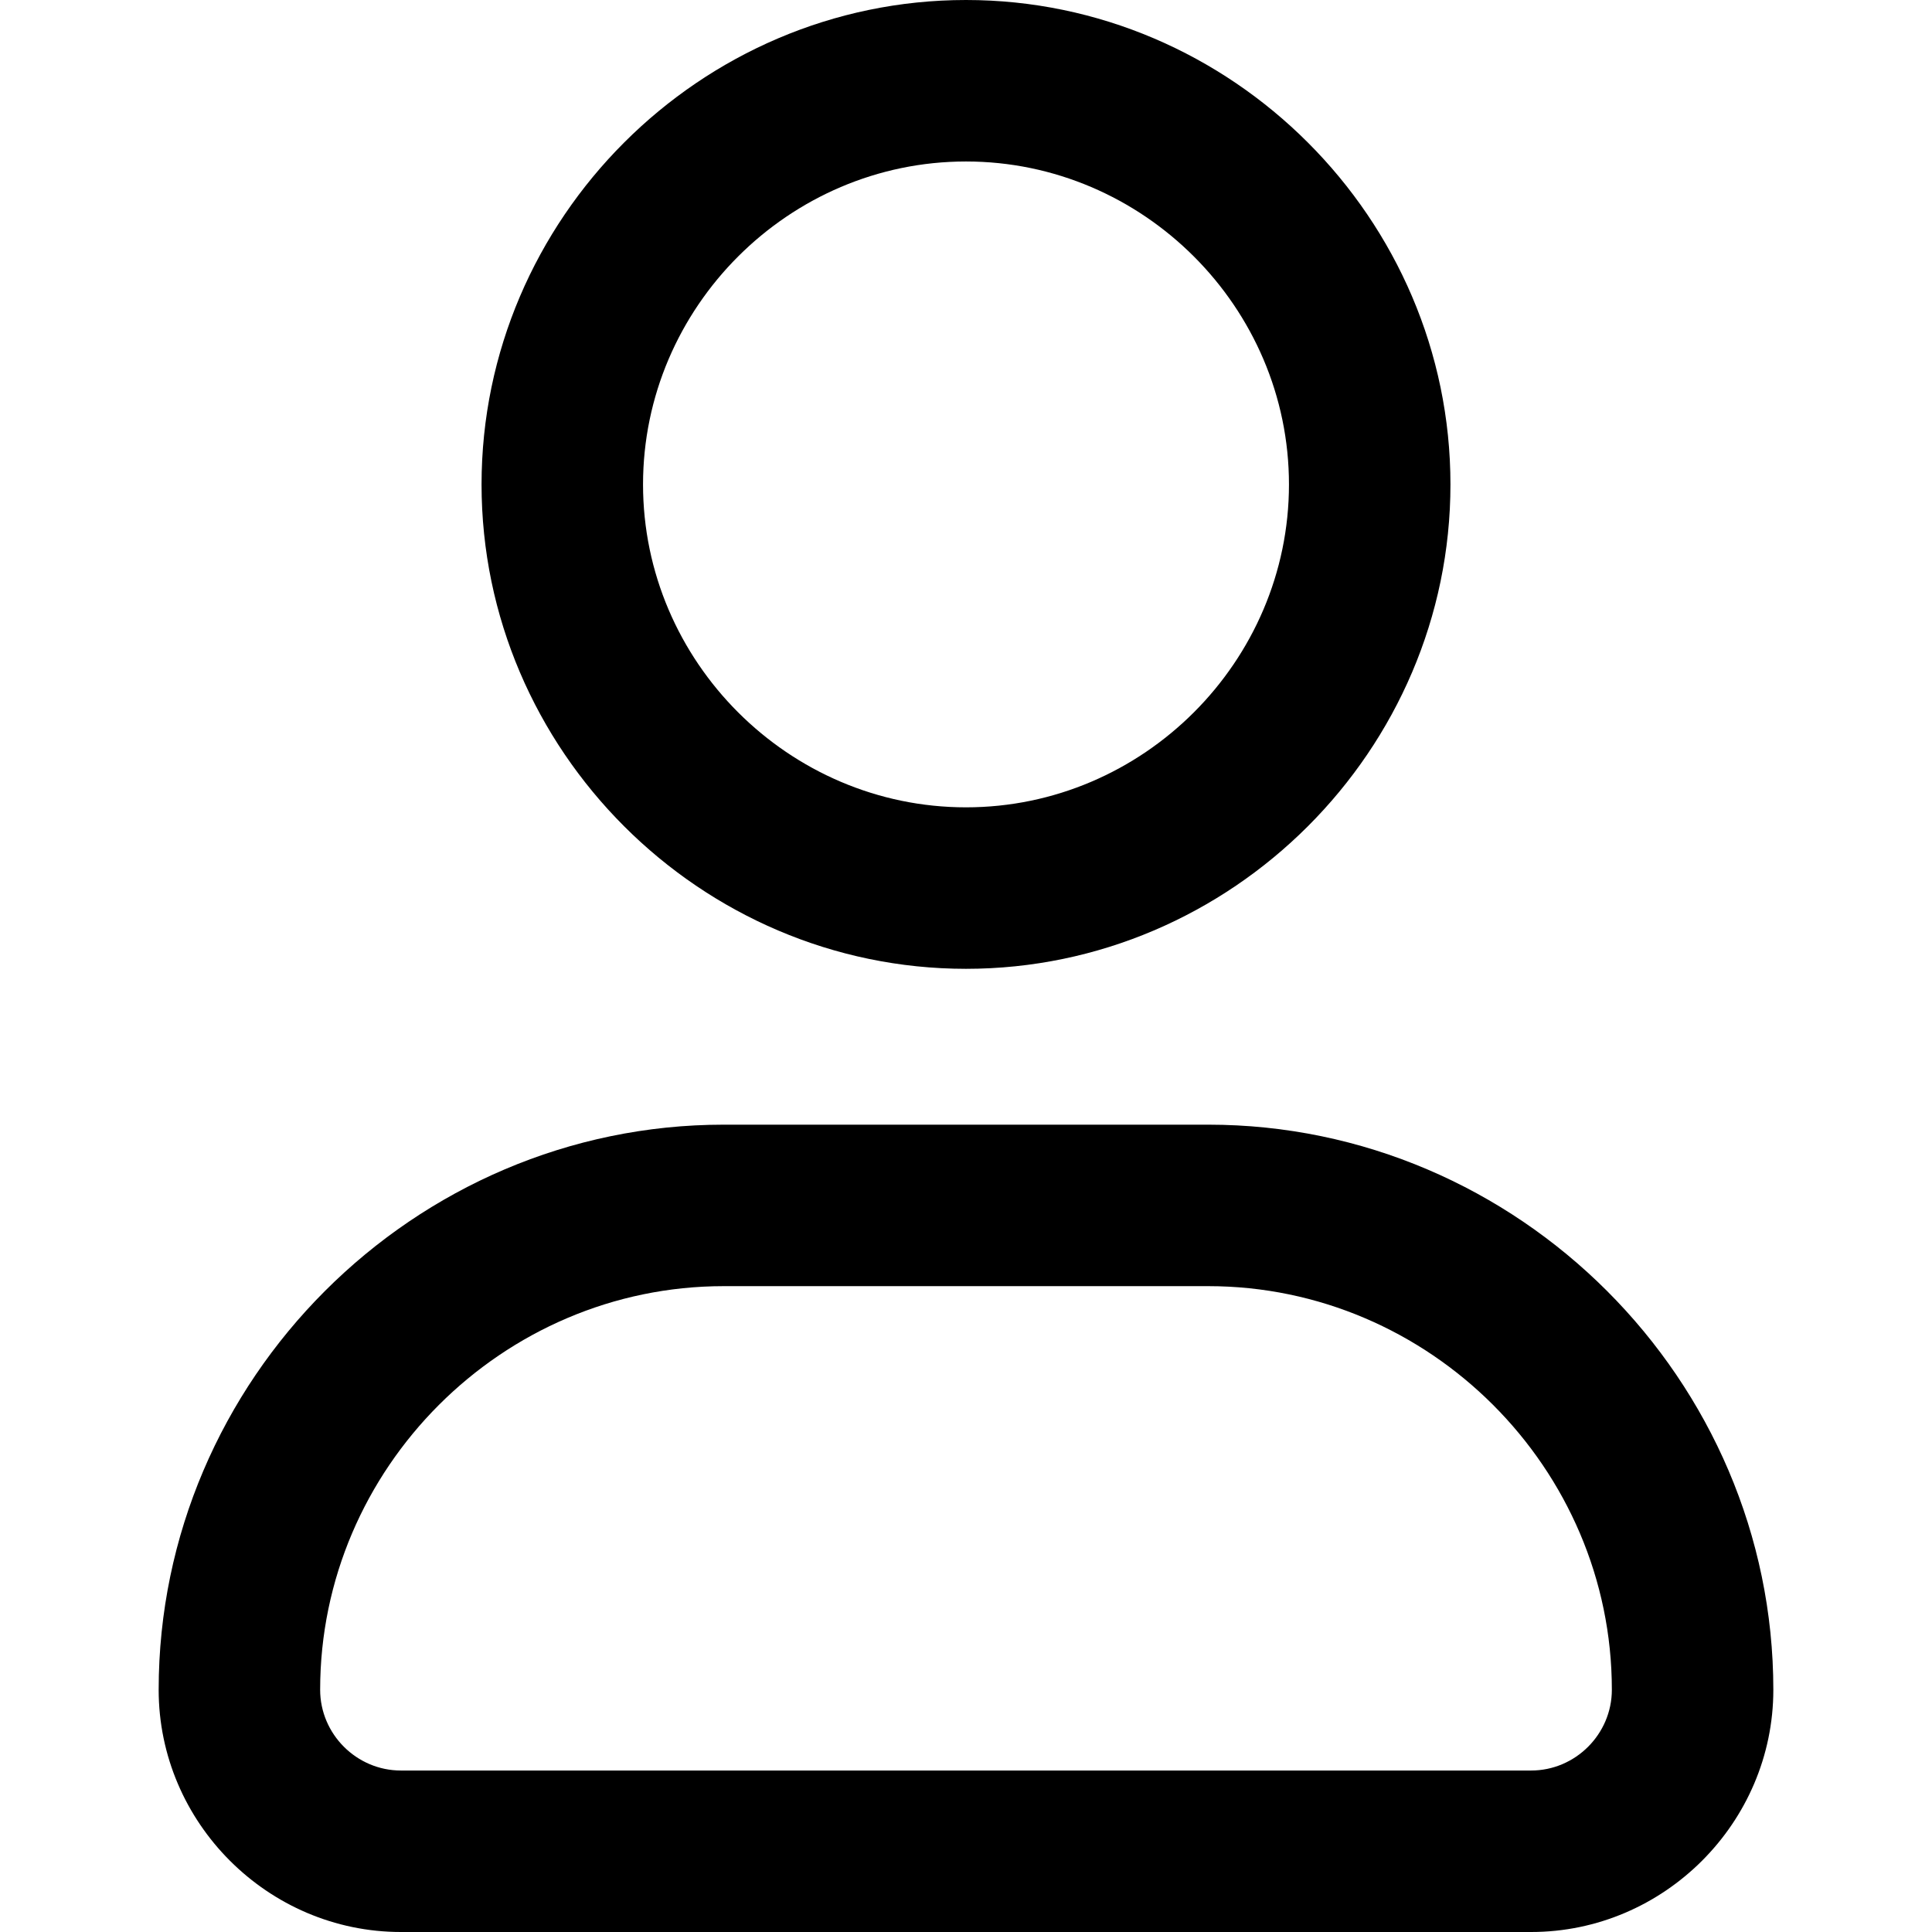 <?xml version="1.0" encoding="UTF-8" standalone="no"?><!DOCTYPE svg PUBLIC "-//W3C//DTD SVG 1.1//EN" "http://www.w3.org/Graphics/SVG/1.1/DTD/svg11.dtd"><svg width="100%" height="100%" viewBox="0 0 24 24" version="1.1" xmlns="http://www.w3.org/2000/svg" xmlns:xlink="http://www.w3.org/1999/xlink" xml:space="preserve" xmlns:serif="http://www.serif.com/" style="fill-rule:evenodd;clip-rule:evenodd;stroke-linejoin:round;stroke-miterlimit:1.414;"><rect x="0" y="0" width="24" height="24" style="fill:none;"/><g><path d="M12,12.035c3.301,0 6.018,-2.716 6.018,-6.017c0,-3.302 -2.717,-6.018 -6.018,-6.018c-3.301,0 -6.018,2.716 -6.018,6.018c0,3.301 2.717,6.017 6.018,6.017Zm0,-10.029c2.201,0 4.012,1.811 4.012,4.012c0,2.2 -1.811,4.011 -4.012,4.011c-2.201,0 -4.012,-1.811 -4.012,-4.011c0,-2.201 1.811,-4.012 4.012,-4.012Z" style="fill-rule:nonzero;"/><path d="M15.009,13.971l-6.018,0c-3.851,0 -7.02,3.169 -7.02,7.02c0,1.651 1.358,3.009 3.009,3.009l14.04,0c1.651,0 3.009,-1.358 3.009,-3.009c0,-3.851 -3.169,-7.02 -7.02,-7.02Zm4.011,8.023l-14.04,0c-0.551,0 -1.003,-0.453 -1.003,-1.003c0,-2.751 2.263,-5.014 5.014,-5.014l6.018,0c2.751,0 5.014,2.263 5.014,5.014c0,0.55 -0.452,1.003 -1.003,1.003Z" style="fill-rule:nonzero;"/></g></svg>